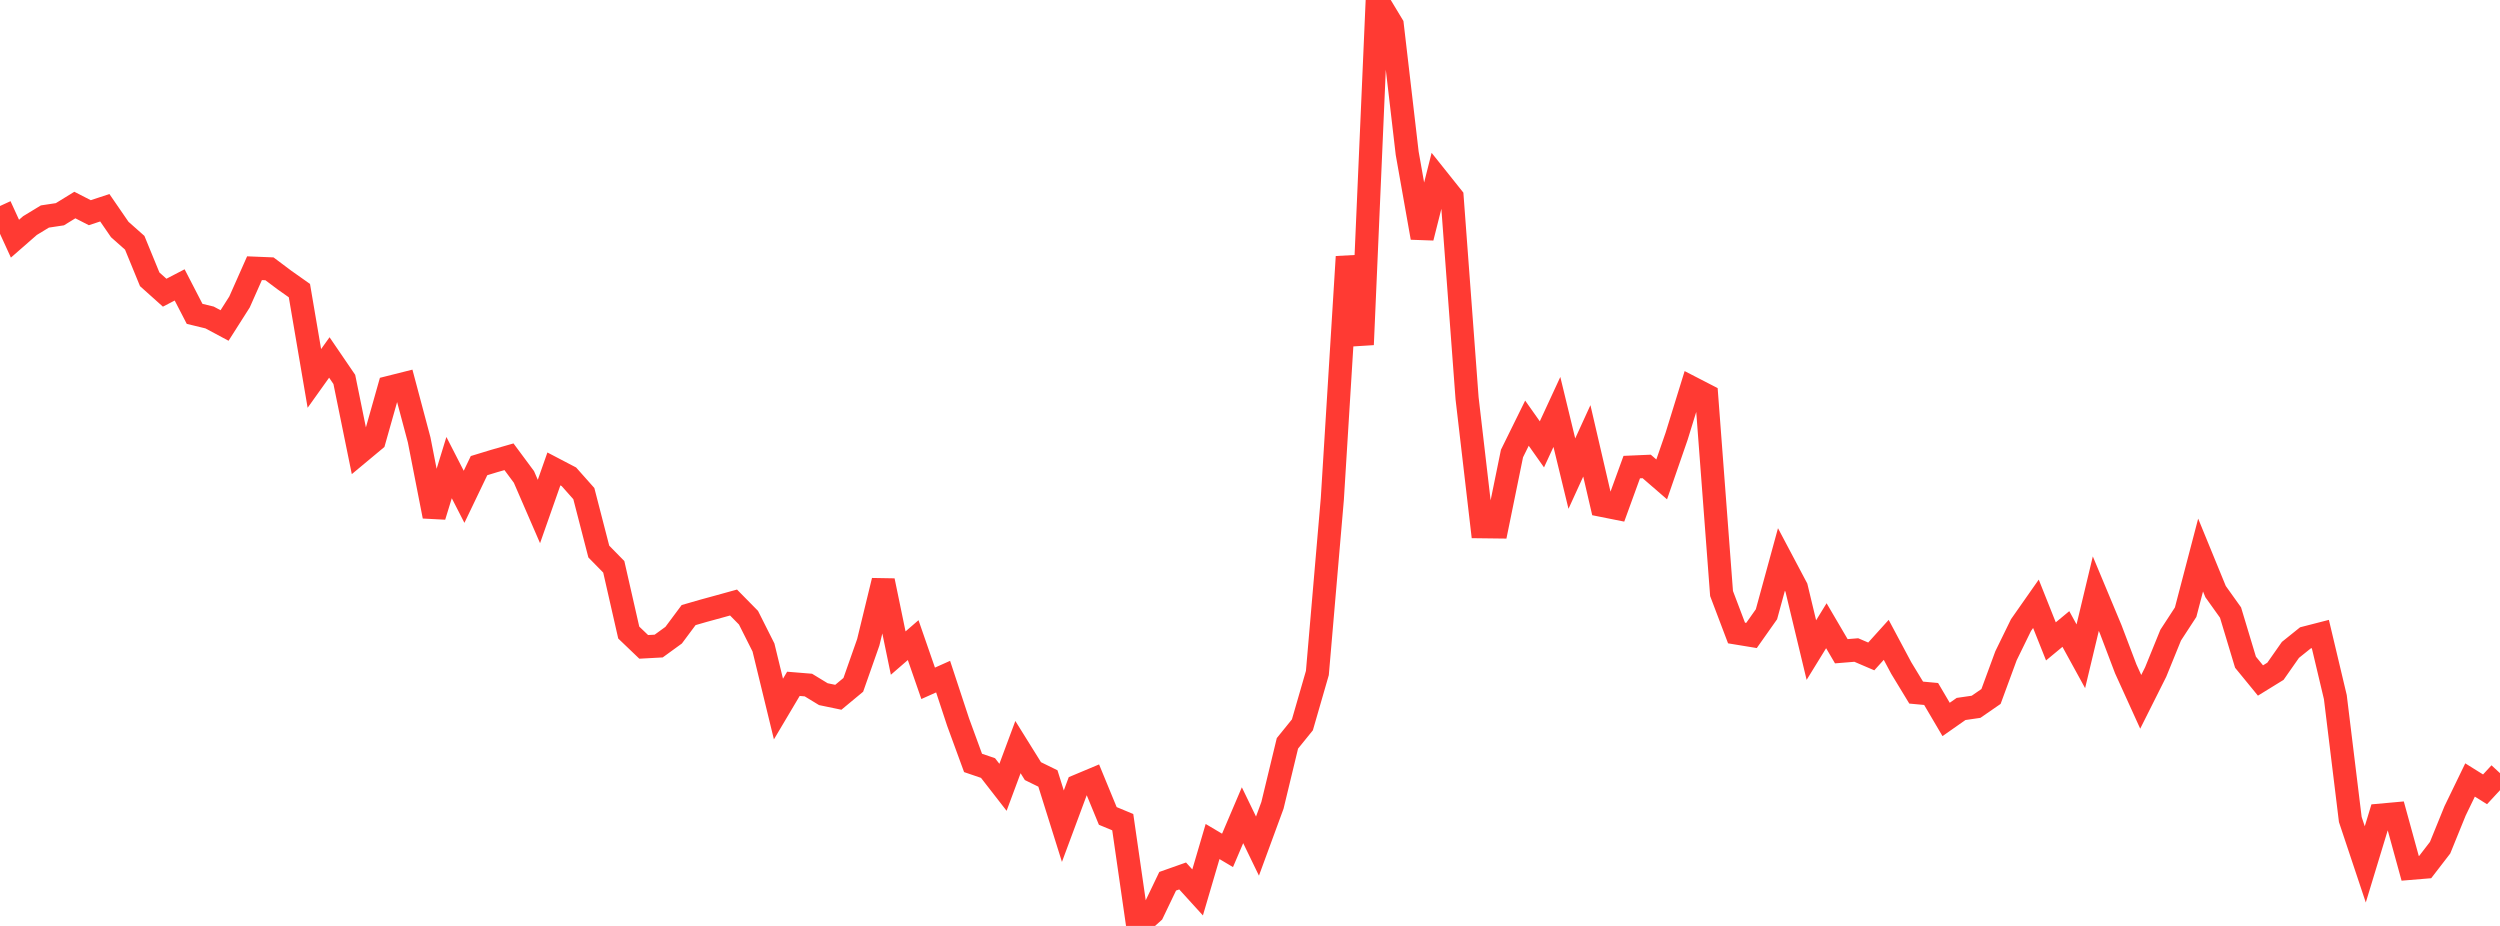 <?xml version="1.0" standalone="no"?>
<!DOCTYPE svg PUBLIC "-//W3C//DTD SVG 1.1//EN" "http://www.w3.org/Graphics/SVG/1.1/DTD/svg11.dtd">

<svg width="135" height="50" viewBox="0 0 135 50" preserveAspectRatio="none" 
  xmlns="http://www.w3.org/2000/svg"
  xmlns:xlink="http://www.w3.org/1999/xlink">


<polyline points="0.0, 11.124 0.808, 12.889 1.617, 12.182 2.425, 11.691 3.234, 11.569 4.042, 11.072 4.85, 11.486 5.659, 11.218 6.467, 12.393 7.275, 13.11 8.084, 15.082 8.892, 15.806 9.701, 15.385 10.509, 16.948 11.317, 17.144 12.126, 17.577 12.934, 16.306 13.743, 14.483 14.551, 14.516 15.359, 15.122 16.168, 15.693 16.976, 20.435 17.784, 19.303 18.593, 20.489 19.401, 24.454 20.21, 23.78 21.018, 20.92 21.826, 20.717 22.635, 23.755 23.443, 27.881 24.251, 25.25 25.06, 26.828 25.868, 25.144 26.677, 24.897 27.485, 24.665 28.293, 25.755 29.102, 27.621 29.91, 25.322 30.719, 25.745 31.527, 26.654 32.335, 29.784 33.144, 30.608 33.952, 34.158 34.76, 34.931 35.569, 34.887 36.377, 34.3 37.186, 33.214 37.994, 32.981 38.802, 32.76 39.611, 32.536 40.419, 33.357 41.228, 34.965 42.036, 38.289 42.844, 36.927 43.653, 36.993 44.461, 37.485 45.269, 37.653 46.078, 36.982 46.886, 34.686 47.695, 31.357 48.503, 35.266 49.311, 34.566 50.12, 36.899 50.928, 36.538 51.737, 38.992 52.545, 41.198 53.353, 41.474 54.162, 42.515 54.97, 40.343 55.778, 41.641 56.587, 42.037 57.395, 44.614 58.204, 42.437 59.012, 42.098 59.82, 44.06 60.629, 44.397 61.437, 50.0 62.246, 49.274 63.054, 47.588 63.862, 47.302 64.671, 48.191 65.479, 45.442 66.287, 45.921 67.096, 44.022 67.904, 45.689 68.713, 43.487 69.521, 40.141 70.329, 39.142 71.138, 36.342 71.946, 26.942 72.754, 13.863 73.563, 18.61 74.371, 0.0 75.18, 1.341 75.988, 8.275 76.796, 12.837 77.605, 9.628 78.413, 10.641 79.222, 21.506 80.03, 28.443 80.838, 28.453 81.647, 24.491 82.455, 22.851 83.263, 23.995 84.072, 22.245 84.88, 25.575 85.689, 23.806 86.497, 27.288 87.305, 27.449 88.114, 25.223 88.922, 25.188 89.731, 25.888 90.539, 23.552 91.347, 20.936 92.156, 21.353 92.964, 32.05 93.772, 34.182 94.581, 34.315 95.389, 33.17 96.198, 30.211 97.006, 31.737 97.814, 35.104 98.623, 33.789 99.431, 35.167 100.24, 35.101 101.048, 35.447 101.856, 34.552 102.665, 36.069 103.473, 37.4 104.281, 37.475 105.09, 38.85 105.898, 38.284 106.707, 38.167 107.515, 37.609 108.323, 35.414 109.132, 33.758 109.94, 32.605 110.749, 34.635 111.557, 33.966 112.365, 35.439 113.174, 32.056 113.982, 33.991 114.79, 36.119 115.599, 37.899 116.407, 36.288 117.216, 34.299 118.024, 33.059 118.832, 29.973 119.641, 31.946 120.449, 33.078 121.257, 35.759 122.066, 36.747 122.874, 36.249 123.683, 35.094 124.491, 34.445 125.299, 34.237 126.108, 37.643 126.916, 44.253 127.725, 46.677 128.533, 44.02 129.341, 43.947 130.15, 46.891 130.958, 46.824 131.766, 45.775 132.575, 43.786 133.383, 42.119 134.192, 42.624 135.0, 41.751" fill="none" stroke="#ff3a33" stroke-width="1.25"/>

</svg>